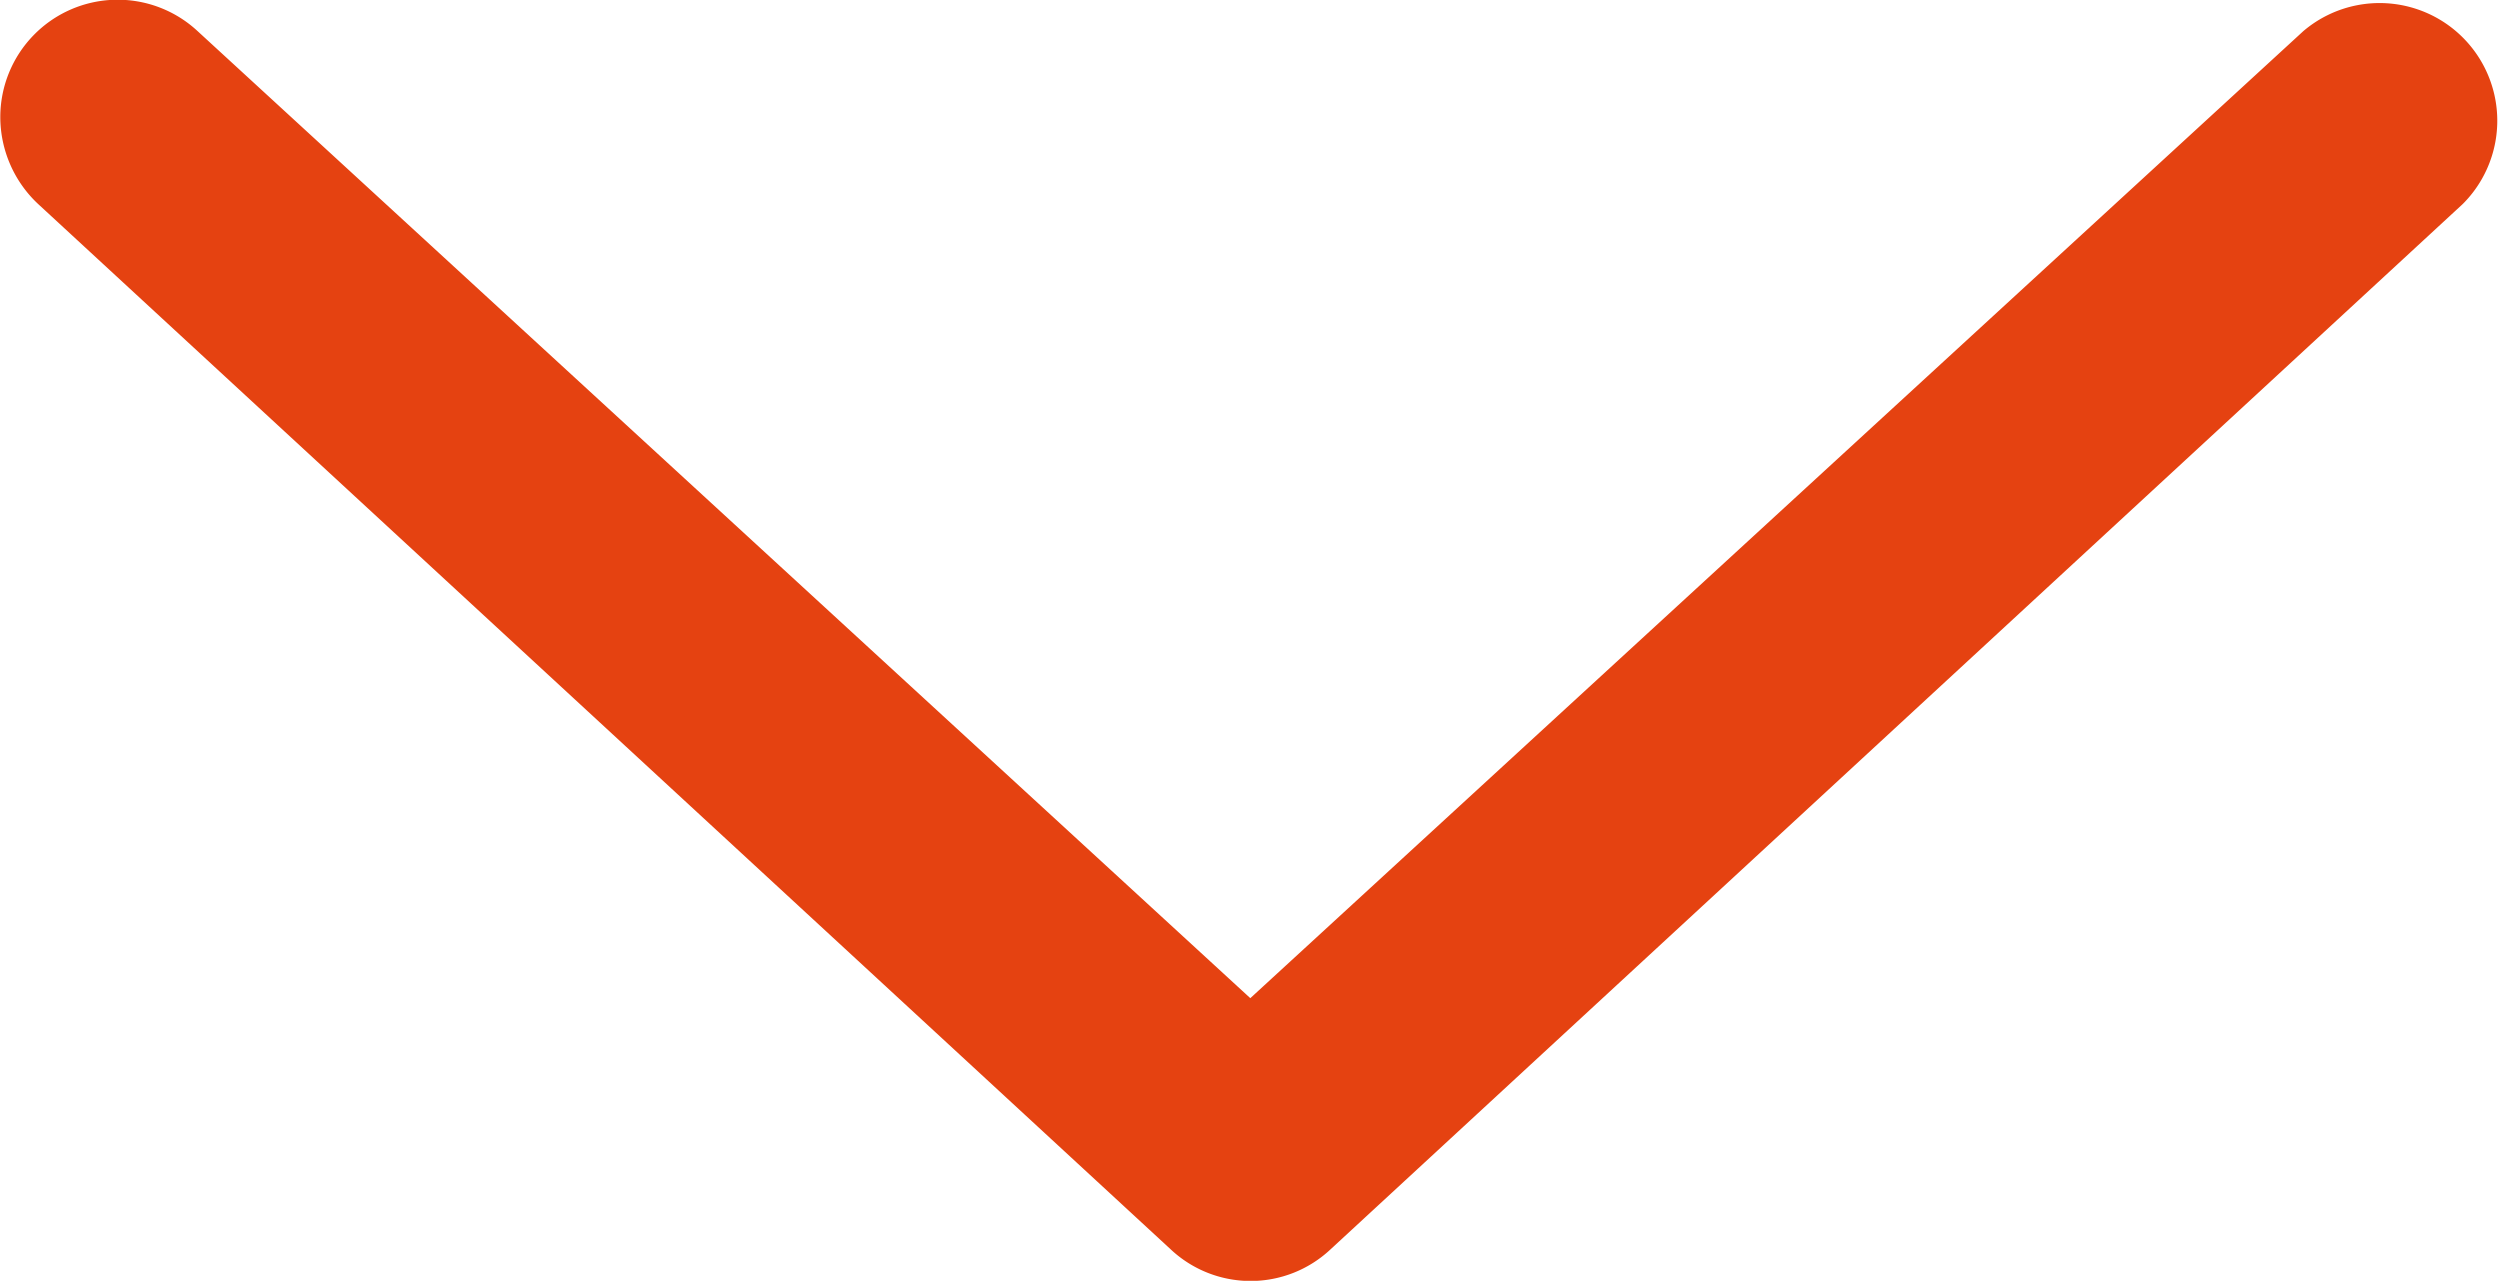 <svg xmlns="http://www.w3.org/2000/svg" width="8.2" height="4.201" viewBox="0 0 8.2 4.201">
  <g transform="translate(-1883.439 -44.015)">
    <path id="chevron_down" data-name="chevron down" d="M80.064,39.926a.285.285,0,0,1-.016-.4L83.282,36l-3.234-3.522a.286.286,0,0,1,.42-.388L83.9,35.807a.285.285,0,0,1,0,.388l-3.429,3.714A.286.286,0,0,1,80.064,39.926Z" transform="translate(1923.54 -35.857) rotate(90)" fill="#e54211"/>
    <path id="chevron_down_-_Contour" data-name="chevron down - Contour" d="M80.256,40.1a.385.385,0,0,1-.282-.647L83.146,36l-3.172-3.454a.386.386,0,0,1,.567-.523l3.429,3.714a.383.383,0,0,1,0,.524l-3.428,3.714A.391.391,0,0,1,80.256,40.1Zm0-8a.185.185,0,0,0-.126.049.183.183,0,0,0-.06.128.185.185,0,0,0,.049.134l3.3,3.59-3.3,3.587a.185.185,0,0,0-.05.126.182.182,0,0,0,.06.136.191.191,0,0,0,.263-.011l3.428-3.714a.185.185,0,0,0,0-.252l-3.429-3.714A.184.184,0,0,0,80.258,32.1Z" transform="translate(1923.54 -35.857) rotate(90)" fill="#e54211"/>
  </g>
</svg>
